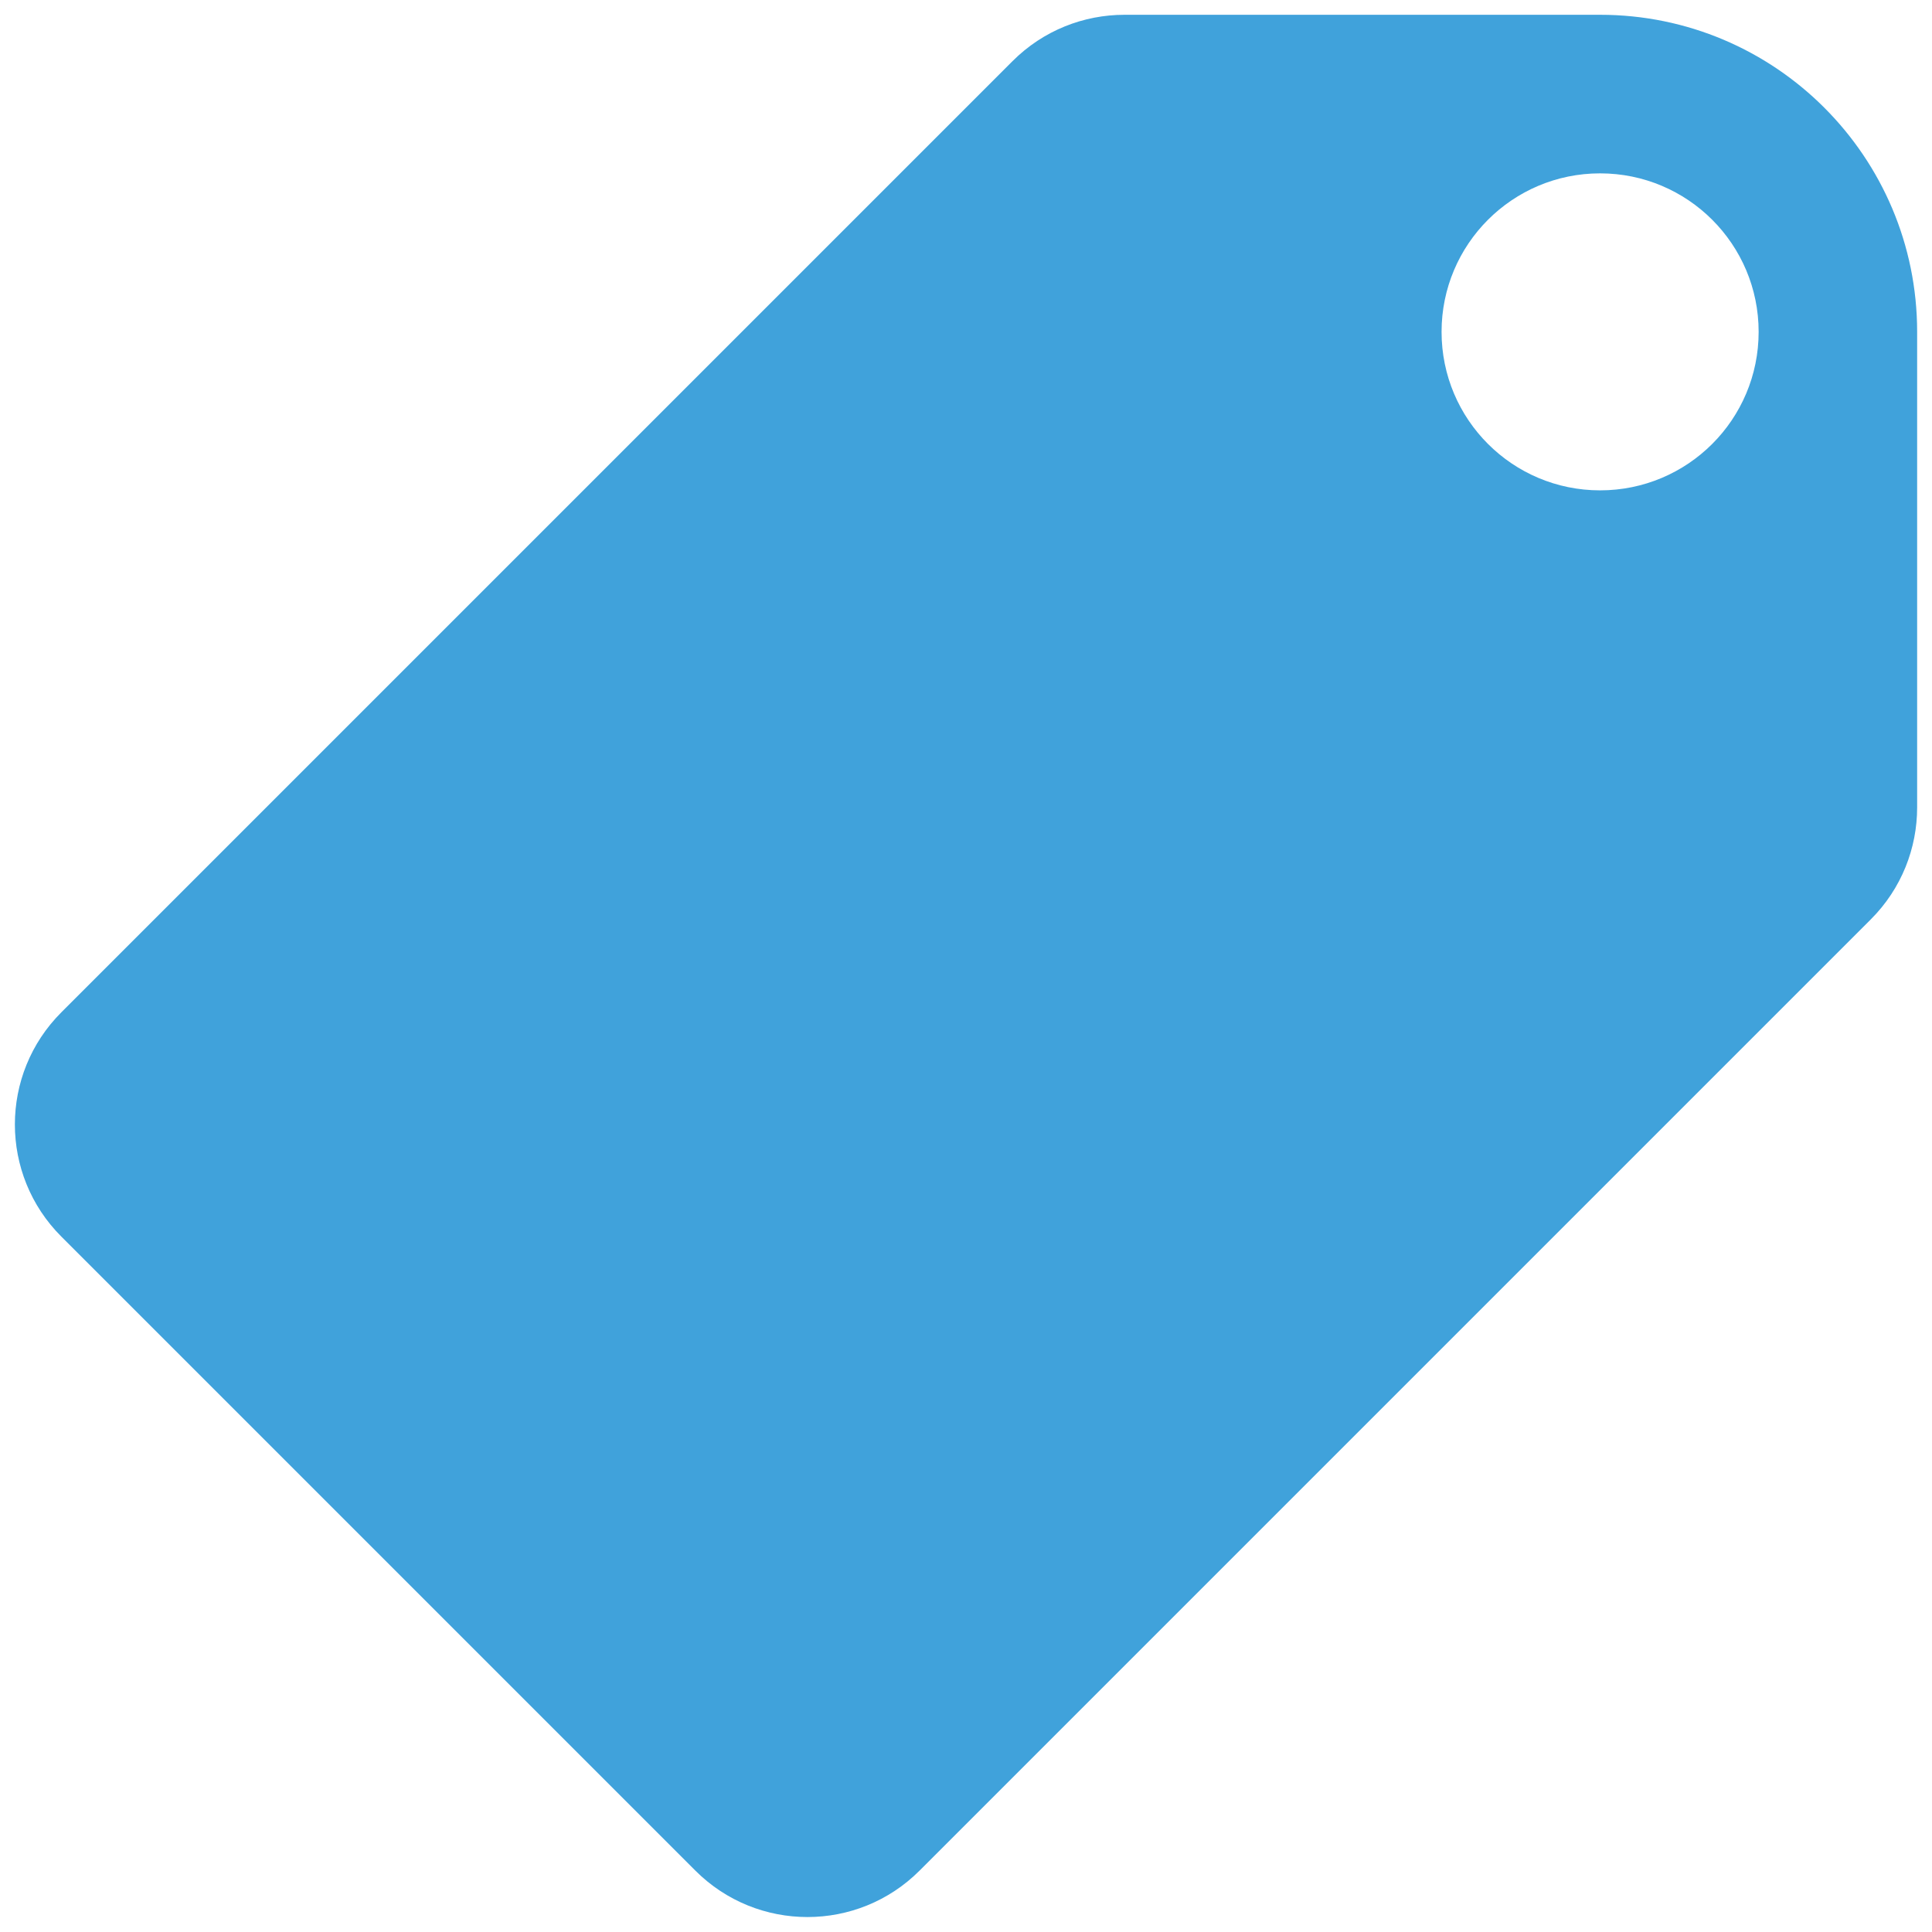 <svg width="26" height="26" viewBox="0 0 26 26" fill="none" xmlns="http://www.w3.org/2000/svg">
<path d="M21.533 0.199H15.133C14.587 0.199 14.041 0.407 13.625 0.824L0.825 13.624C-0.008 14.457 -0.008 15.808 0.825 16.641L9.358 25.174C10.191 26.007 11.542 26.007 12.375 25.174C12.792 24.757 24.758 12.791 25.175 12.374C25.592 11.958 25.8 11.412 25.8 10.866V4.466C25.8 2.11 23.89 0.199 21.533 0.199ZM21.533 6.599C20.355 6.599 19.4 5.645 19.4 4.466C19.4 3.287 20.355 2.333 21.533 2.333C22.712 2.333 23.667 3.287 23.667 4.466C23.667 5.645 22.712 6.599 21.533 6.599Z" fill="#40A2DB"/>
</svg>

